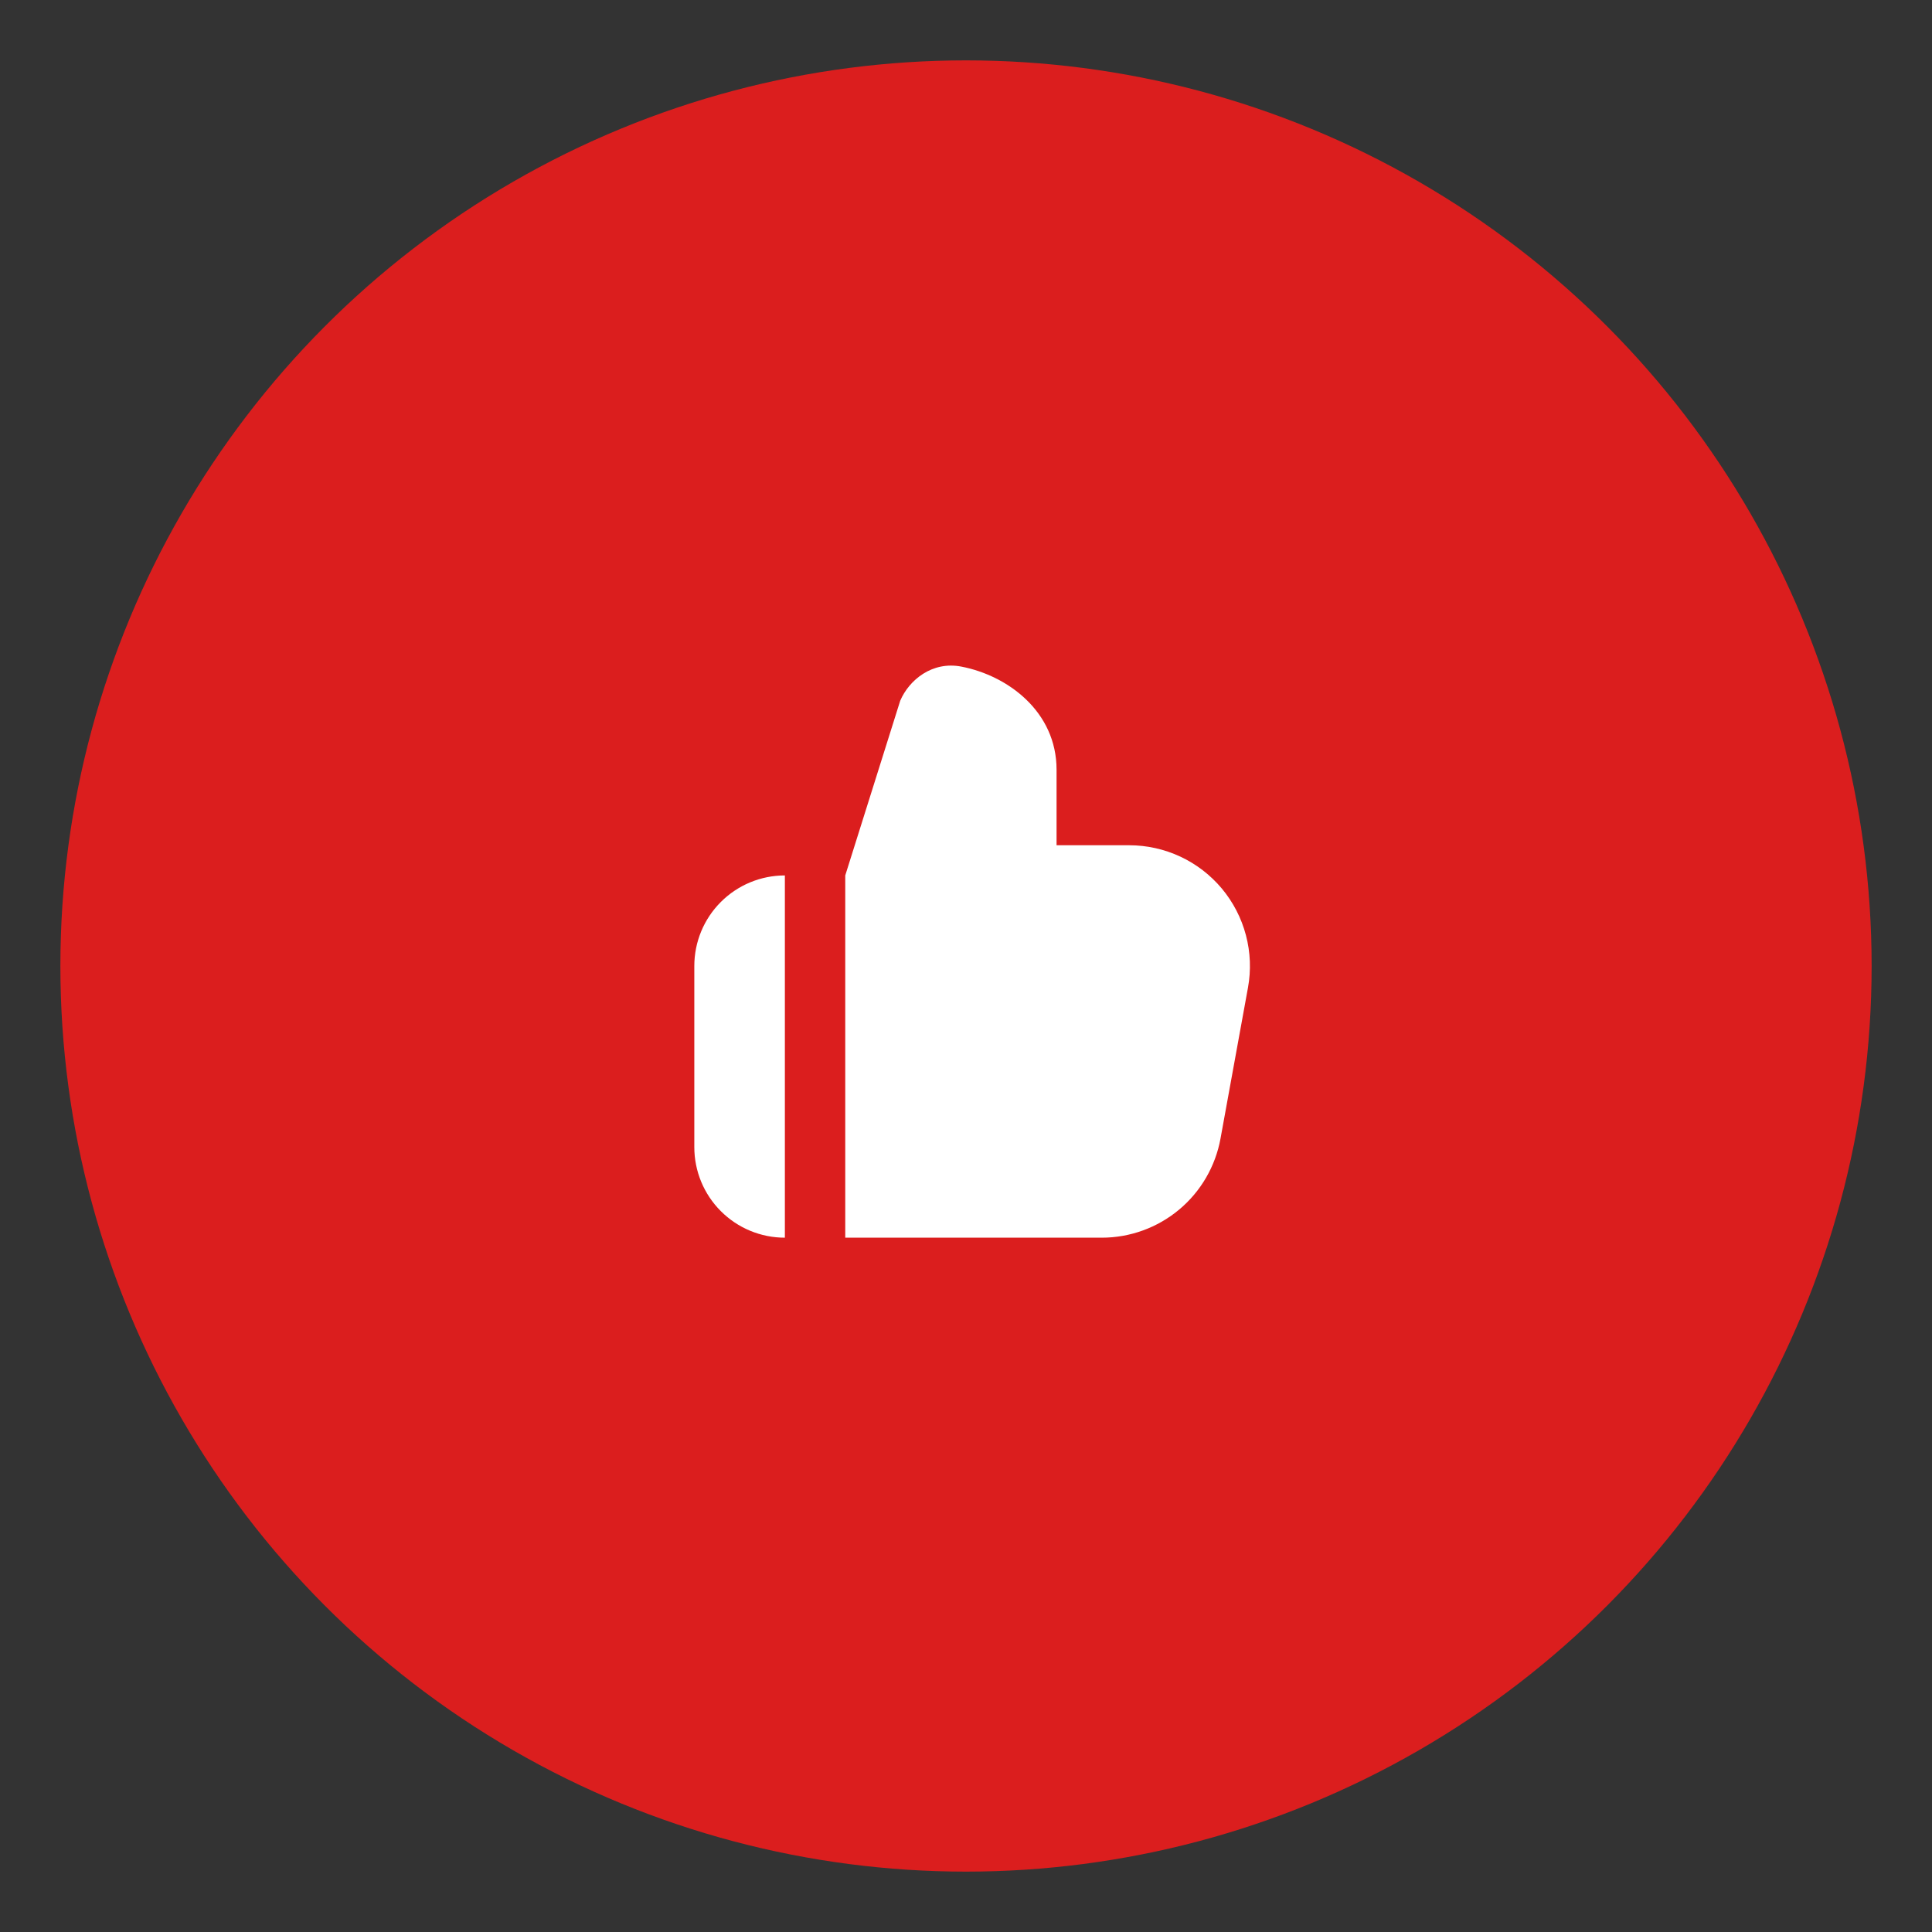 <svg width="64" height="64" viewBox="0 0 64 64" fill="none" xmlns="http://www.w3.org/2000/svg">
<rect x="0" y="0" width="64" height="64" fill="#333333" stroke="none"/>
<circle cx="32" cy="32" r="30" fill="#DB1E1E"/>
<g clip-path="url(#clip0_138_16)">
<path d="M35 28H37.405C37.991 28 38.57 28.129 39.101 28.377C39.631 28.625 40.101 28.987 40.477 29.437C40.852 29.887 41.124 30.414 41.273 30.98C41.423 31.547 41.446 32.139 41.341 32.716L40.431 37.716C40.263 38.637 39.778 39.471 39.059 40.071C38.34 40.671 37.433 41 36.497 41H28V29L29.821 23.212C30.117 22.522 30.881 21.896 31.845 22.082C33.374 22.375 35 23.566 35 25.5V28ZM26 29C25.204 29 24.441 29.316 23.879 29.879C23.316 30.441 23 31.204 23 32V38C23 38.796 23.316 39.559 23.879 40.121C24.441 40.684 25.204 41 26 41V29Z" fill="white"/>
</g>
<defs>
<clipPath id="clip0_138_16">
<rect width="24" height="24" fill="white" transform="translate(20 20)"/>
</clipPath>
</defs>
</svg>
